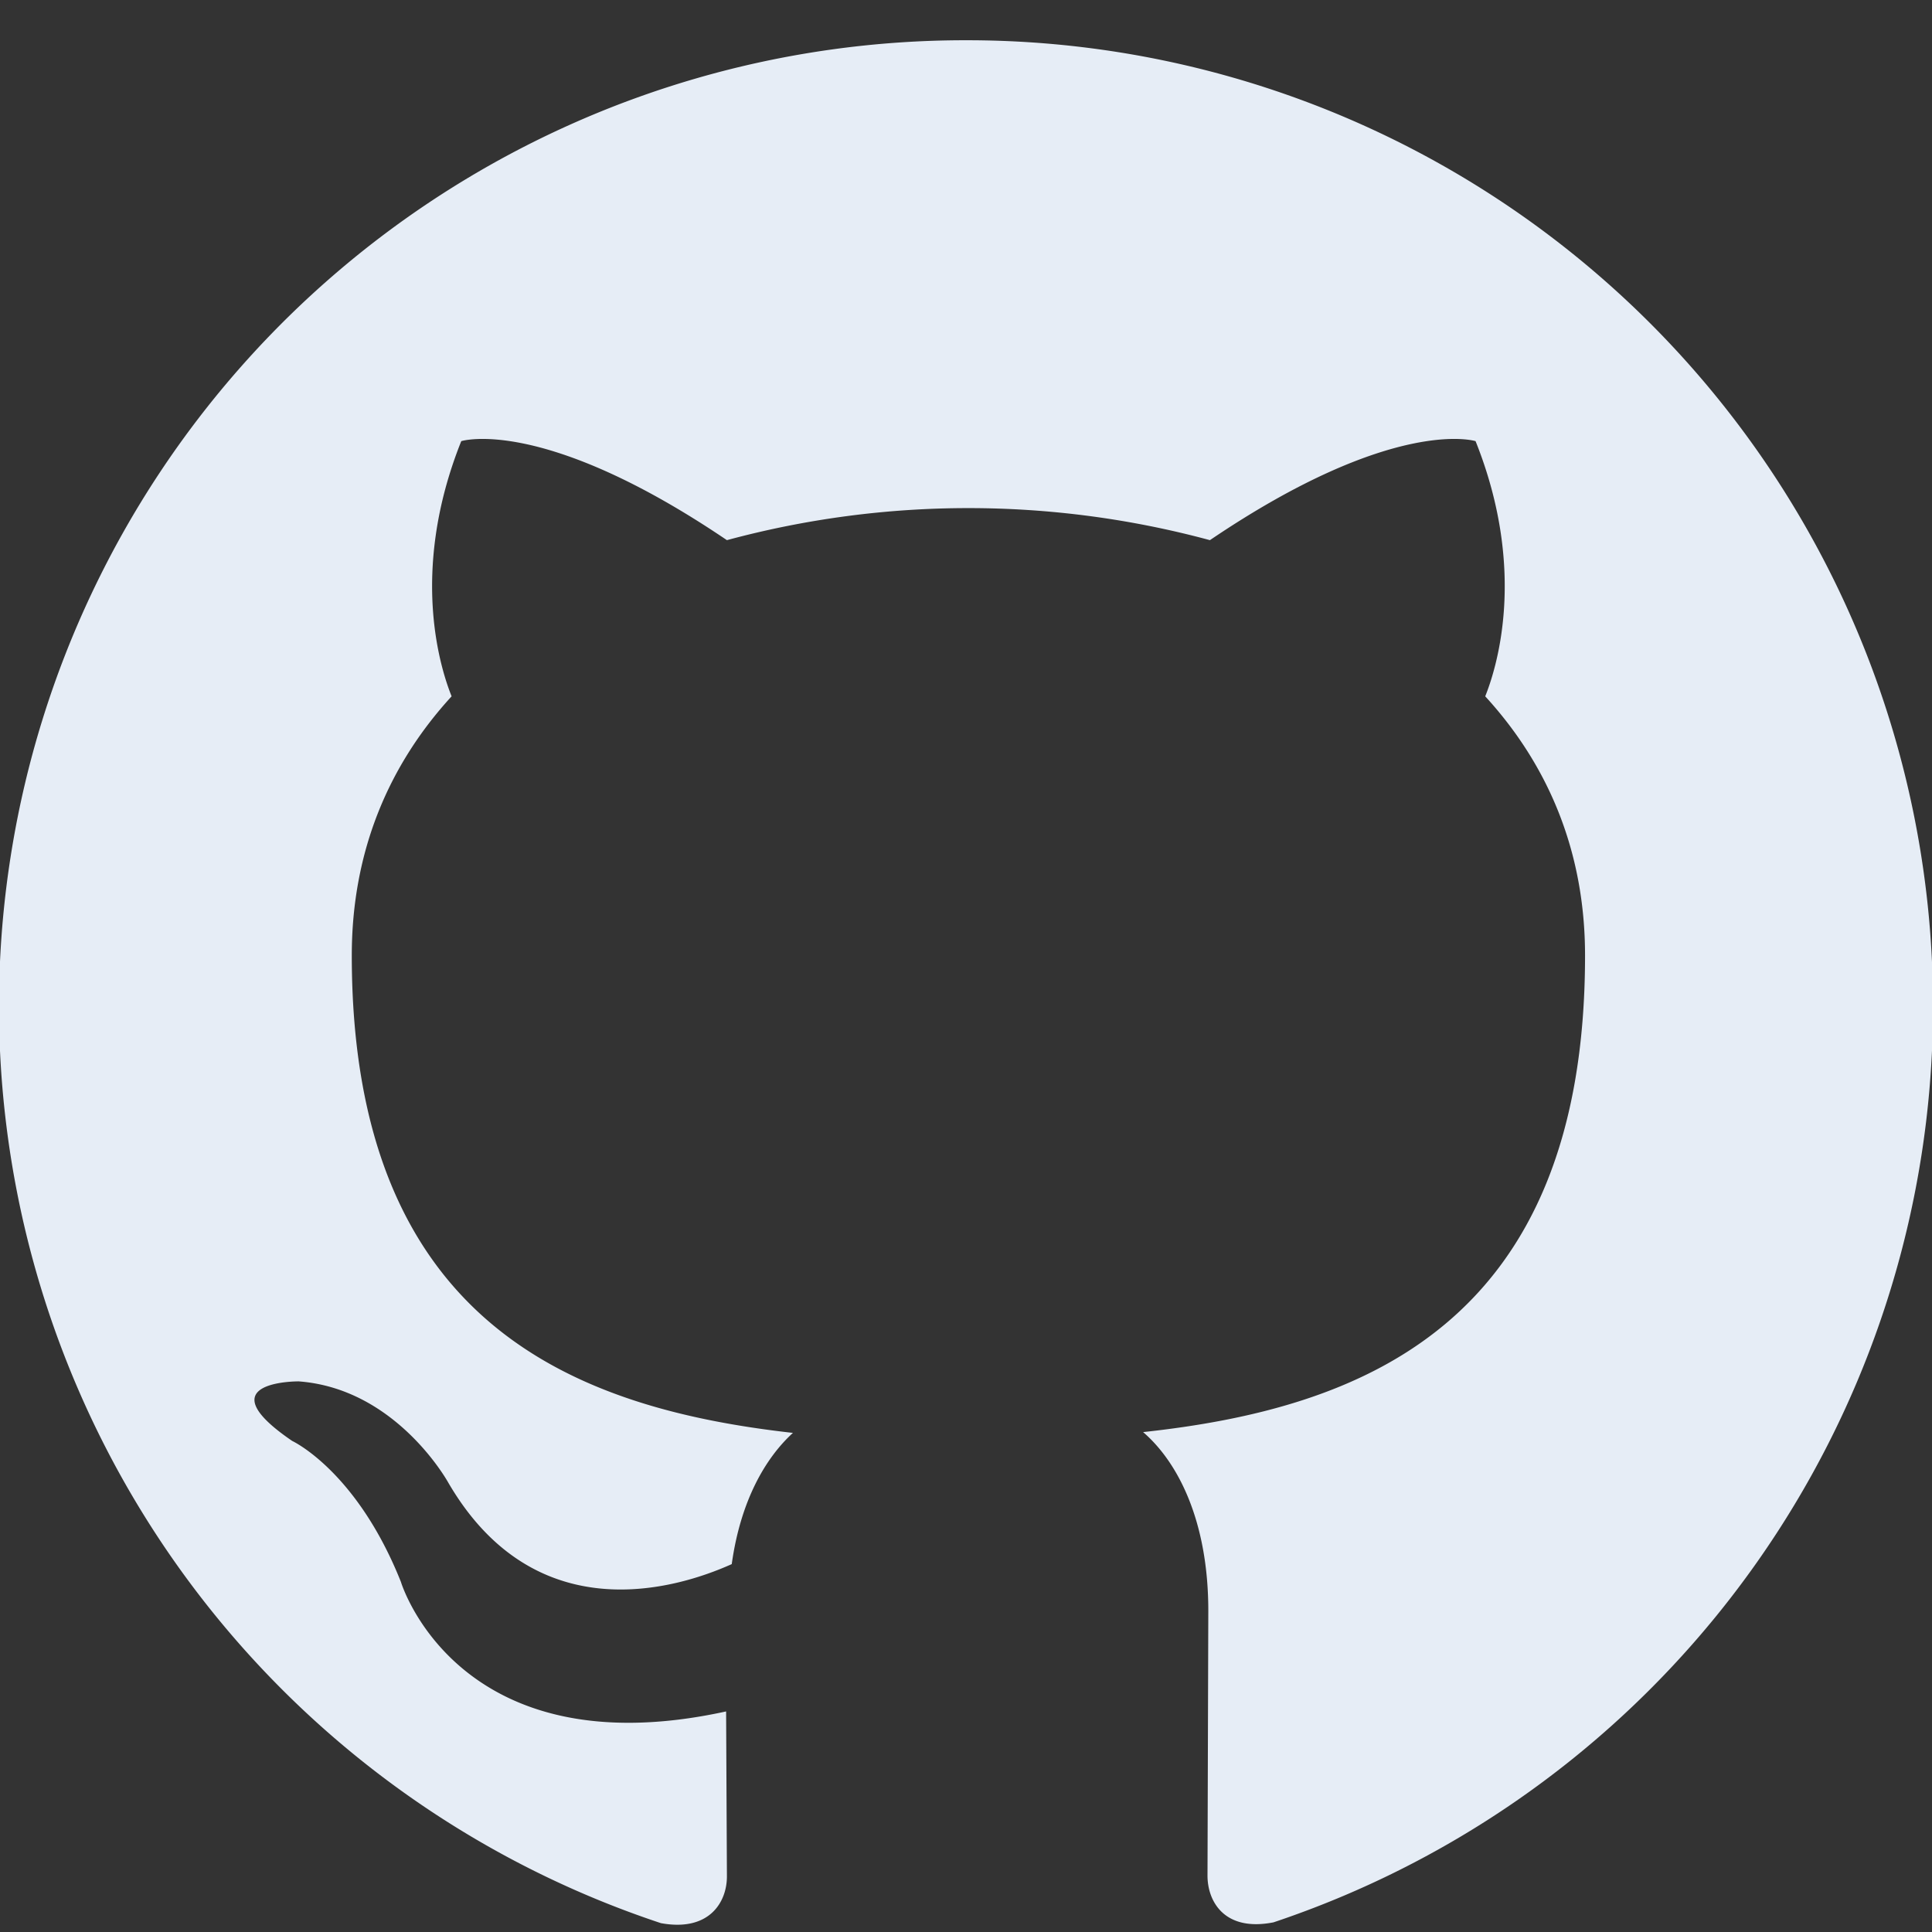 <svg xmlns="http://www.w3.org/2000/svg" width="16" height="16" viewBox="0 0 24 24" fill="none">
  <rect x="0" y="0" width="24" height="24" fill="#333333" stroke="none"/>
  <path fill="#e6edf6" d="M12 .5a12 12 0 00-3.79 23.39c.6.11.82-.26.82-.58l-.01-2.05c-3.34.73-4.04-1.61-4.04-1.61-.55-1.38-1.35-1.75-1.35-1.75-1.1-.75.08-.74.08-.74 1.22.09 1.86 1.26 1.86 1.26 1.08 1.85 2.83 1.32 3.52 1.01.11-.79.42-1.32.76-1.63-2.67-.3-5.48-1.33-5.48-5.93 0-1.31.47-2.38 1.24-3.22-.12-.3-.54-1.52.12-3.17 0 0 1.01-.32 3.3 1.23a11.5 11.5 0 016 0c2.29-1.55 3.3-1.23 3.3-1.23.66 1.65.24 2.87.12 3.17.77.84 1.24 1.91 1.24 3.22 0 4.61-2.81 5.63-5.49 5.92.43.37.81 1.1.81 2.22l-.01 3.29c0 .32.21.7.82.58A12 12 0 0012 .5z"/>
</svg> 